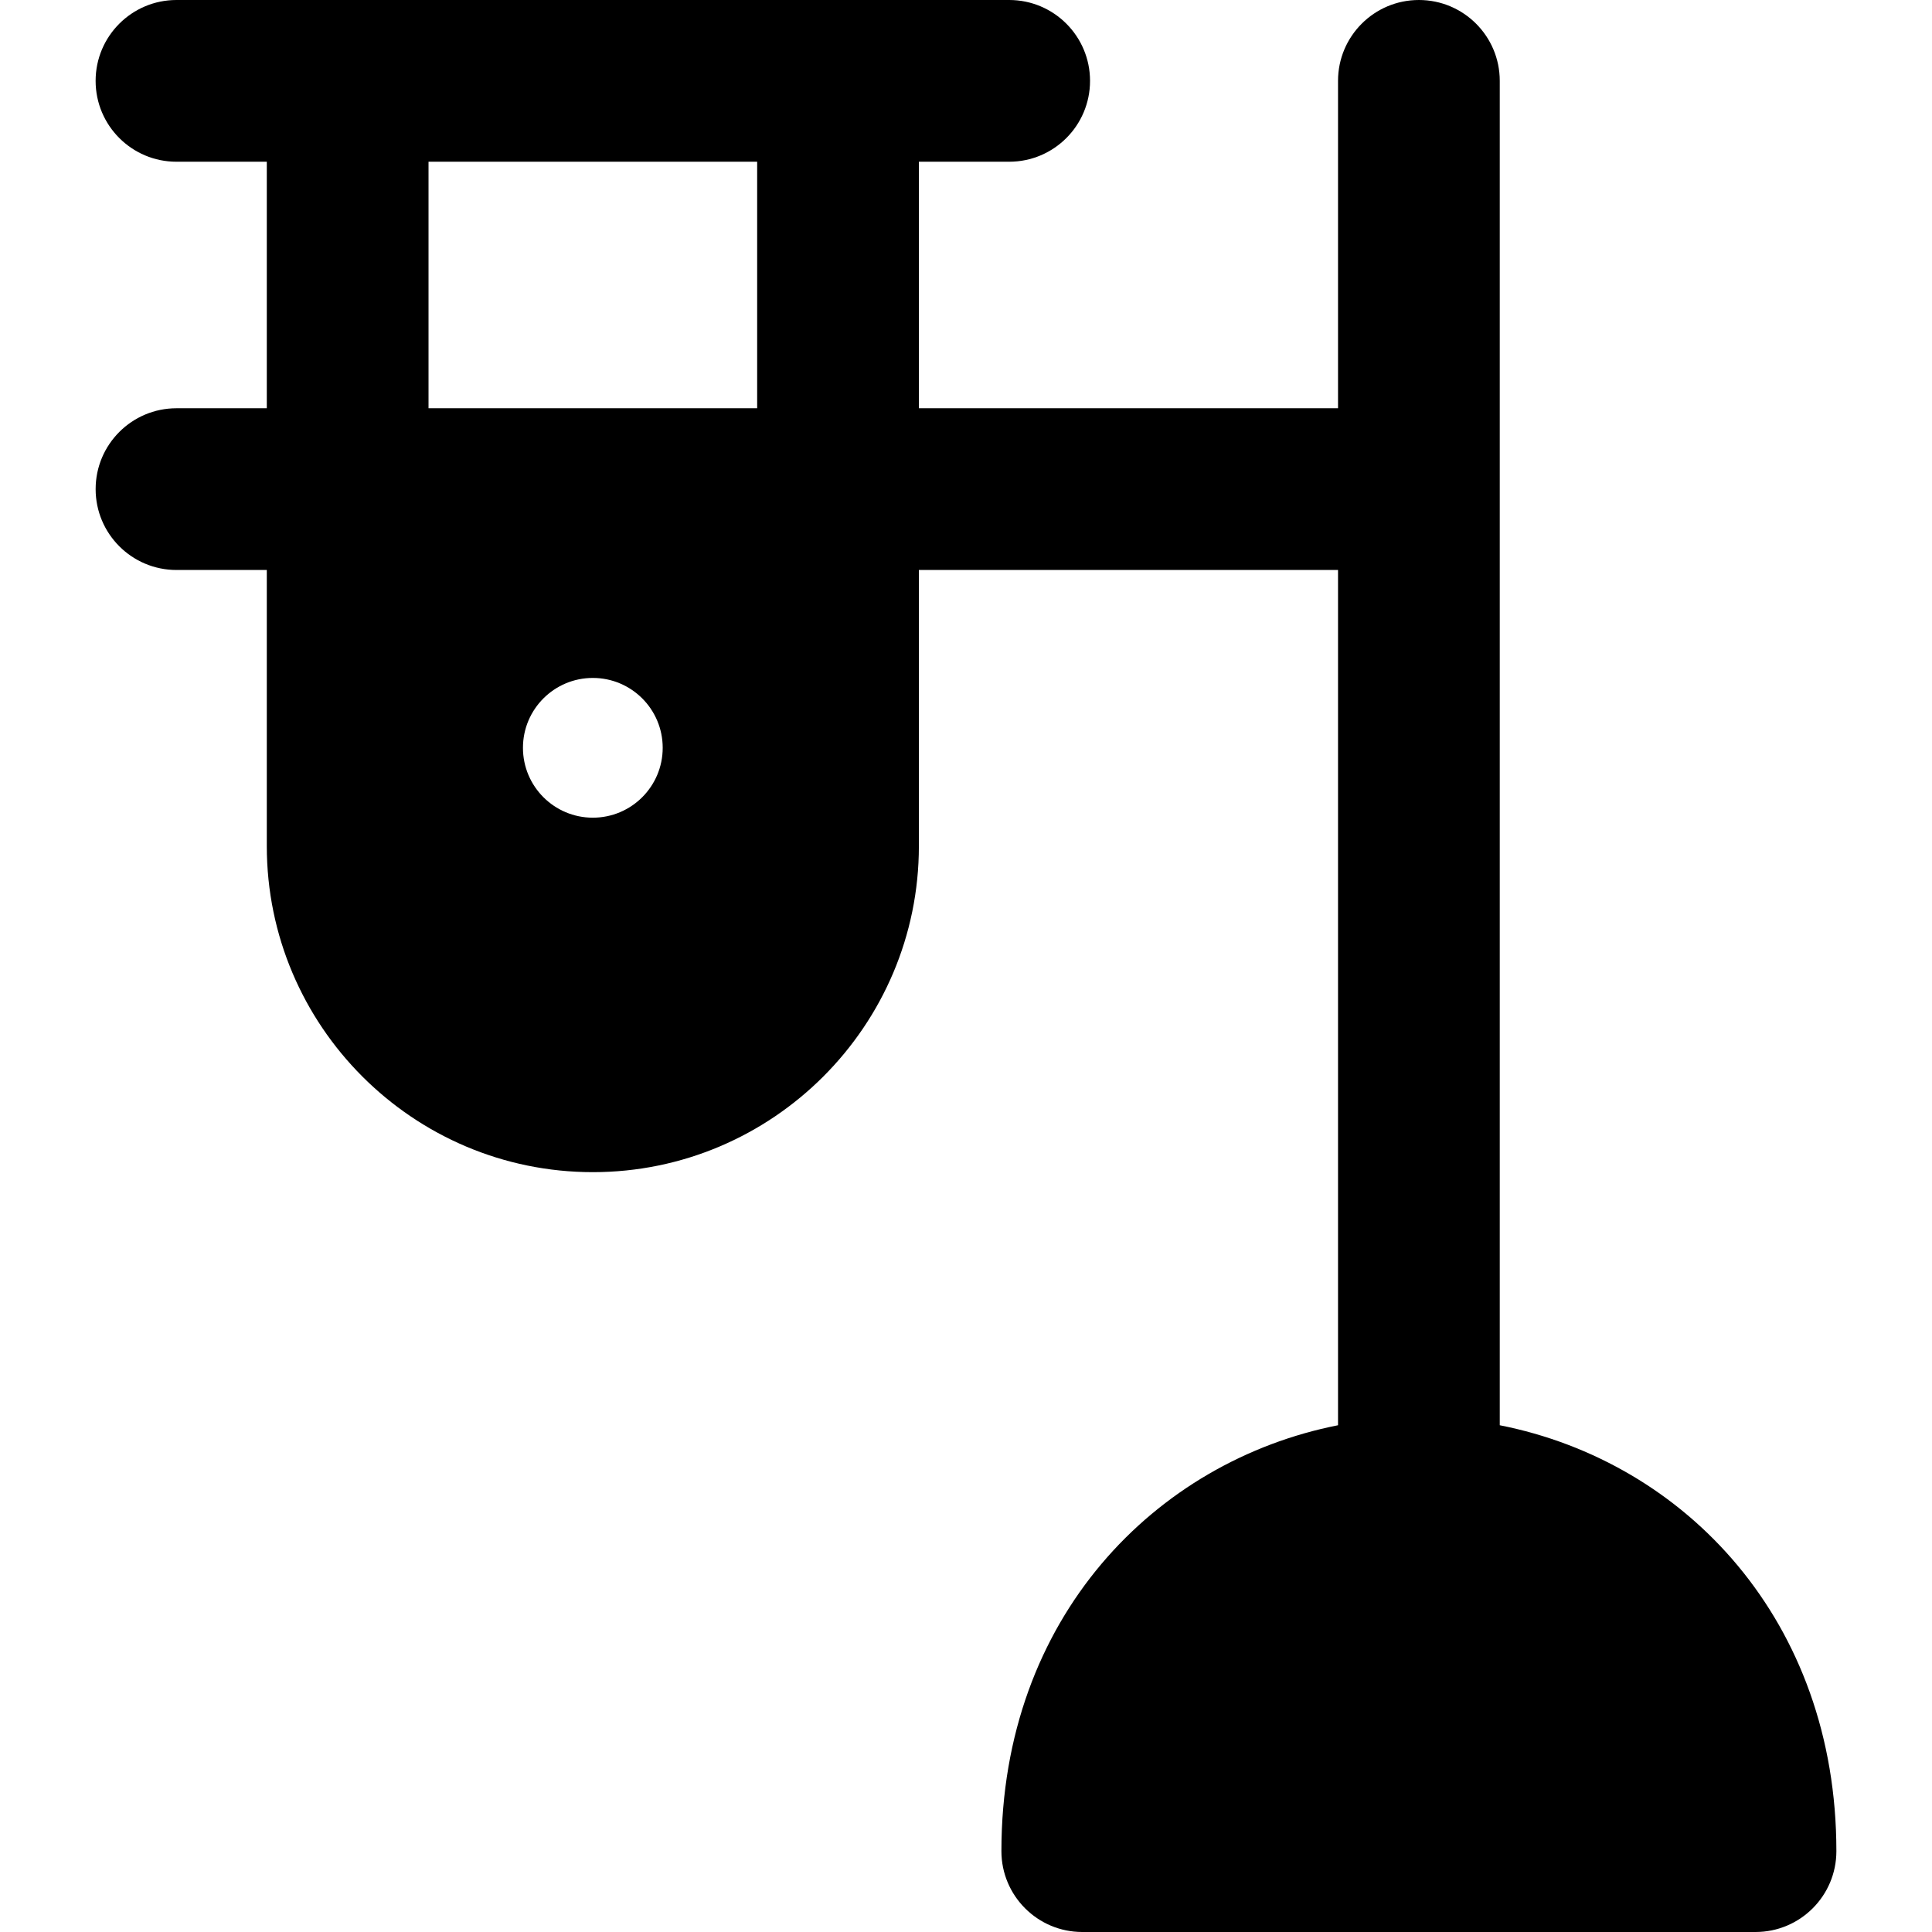 <?xml version="1.0" encoding="iso-8859-1"?>
<!-- Uploaded to: SVG Repo, www.svgrepo.com, Generator: SVG Repo Mixer Tools -->
<svg fill="#000000" height="800px" width="800px" version="1.1" id="Layer_1" xmlns="http://www.w3.org/2000/svg" xmlns:xlink="http://www.w3.org/1999/xlink" 
	 viewBox="0 0 512 512" xml:space="preserve">
<g>
	<g>
		<path d="M397.452,377.705V21.43c0-11.835-9.595-21.43-21.43-21.43c-11.835,0-21.43,9.595-21.43,21.43v86.761H243.514V42.86h23.93
			c11.836,0,21.428-9.595,21.428-21.43c0-11.835-9.593-21.43-21.428-21.43C234.182,0,72.226,0,46.77,0
			C34.935,0,25.34,9.595,25.34,21.43c0,11.835,9.595,21.43,21.43,21.43h23.934v65.331h-23.93c-11.835,0-21.43,9.595-21.43,21.43
			c0,11.835,9.595,21.43,21.43,21.43h23.93v73.176c0,47.644,38.761,86.405,86.405,86.405s86.404-38.761,86.404-86.405V151.05
			h111.079v226.655c-48.223,9.505-89.208,50.847-89.208,112.865c0,11.835,9.595,21.43,21.43,21.43H465.23
			c11.835,0,21.43-9.595,21.43-21.43C486.658,429.698,446.802,387.433,397.452,377.705z M157.106,216.694
			c-10.226,0-18.517-8.291-18.517-18.517s8.291-18.517,18.517-18.517c10.226,0,18.517,8.29,18.517,18.517
			S167.333,216.694,157.106,216.694z M200.655,108.191h-87.091V42.86h87.091V108.191z"/>
	</g>
</g>
</svg>